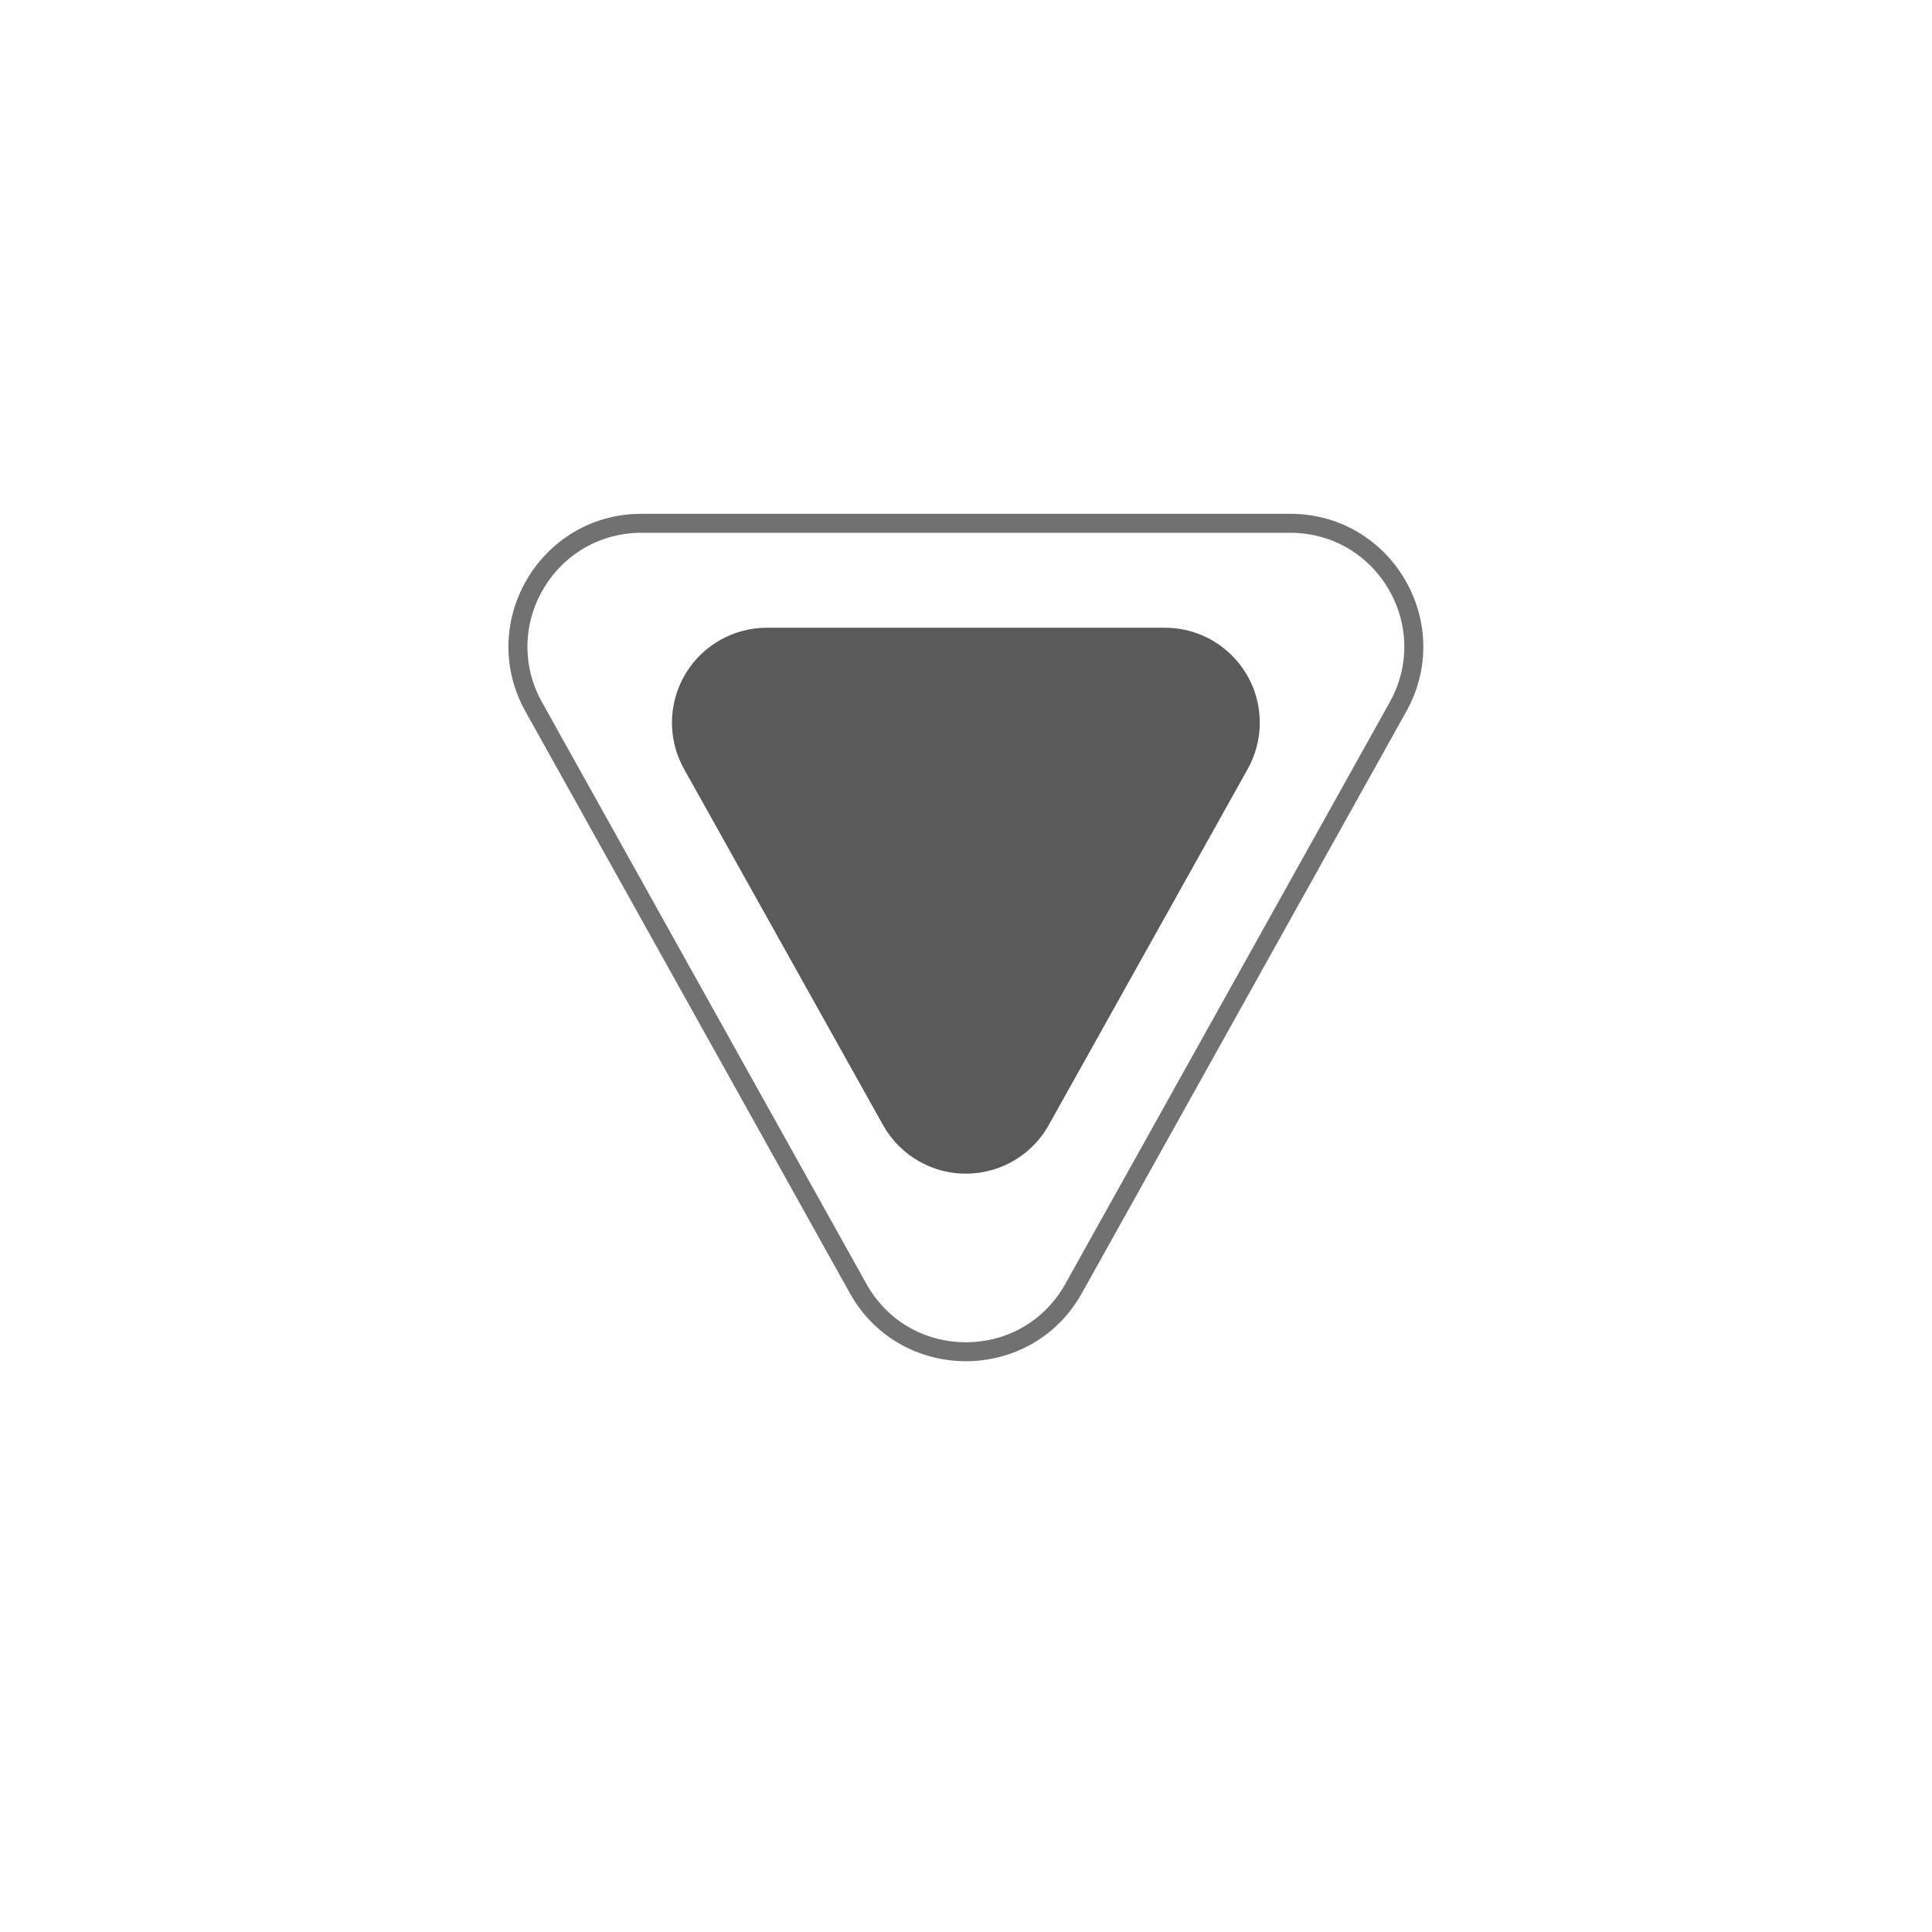 <?xml version="1.0" encoding="utf-8"?>
<!-- Generator: Adobe Illustrator 27.1.1, SVG Export Plug-In . SVG Version: 6.00 Build 0)  -->
<svg version="1.1" id="Layer_1" xmlns="http://www.w3.org/2000/svg" xmlns:xlink="http://www.w3.org/1999/xlink" x="0px" y="0px"
	 viewBox="0 0 1417.32 1417.32" style="enable-background:new 0 0 1417.32 1417.32;" xml:space="preserve">
<style type="text/css">
	.st0{fill:none;}
	.st1{fill:#717171;}
	.st2{fill:#5B5A5A;}
</style>
<g id="Polygon_2_00000182512940238713528400000012213240294236630179_" transform="translate(995 1084) rotate(180)">
	<path class="st0" d="M201.26,135.41c26.23-47.03,85.62-63.9,132.66-37.67c15.81,8.82,28.85,21.86,37.67,37.67l237.95,426.66
		c26.23,47.04,9.36,106.43-37.68,132.65c-14.52,8.1-30.87,12.35-47.49,12.34H48.49c-53.85,0-97.51-43.65-97.51-97.51
		c0-16.62,4.25-32.97,12.34-47.49L201.26,135.41z"/>
	<path class="st1" d="M286.43,99.33c-30.74,0-58.03,16.03-73,42.87L-24.51,568.85c-14.59,26.16-14.24,57.21,0.93,83.04
		c15.17,25.83,42.11,41.25,72.07,41.25h475.88c29.96,0,56.9-15.42,72.07-41.25c15.17-25.83,15.52-56.87,0.93-83.04L359.43,142.2
		C344.46,115.35,317.17,99.33,286.43,99.33 M286.43,85.4c33.28,0,66.57,16.67,85.16,50.02l237.94,426.65
		c36.25,65-10.74,145-85.16,145H48.49c-74.42,0-121.41-80.01-85.16-145l237.94-426.65C219.87,102.07,253.15,85.4,286.43,85.4z"/>
</g>
<path id="Polygon_3_00000116200615553216063700000001693565333169045393_" class="st2" d="M769.37,825.32
	c-18.77,33.58-61.2,45.58-94.78,26.82c-11.25-6.29-20.53-15.57-26.82-26.82L501.82,564.13c-18.76-33.58-6.75-76.01,26.83-94.78
	c10.38-5.8,22.07-8.85,33.96-8.85h291.92c38.47,0,69.65,31.18,69.65,69.65c0,11.9-3.05,23.59-8.85,33.98L769.37,825.32z"/>
</svg>
